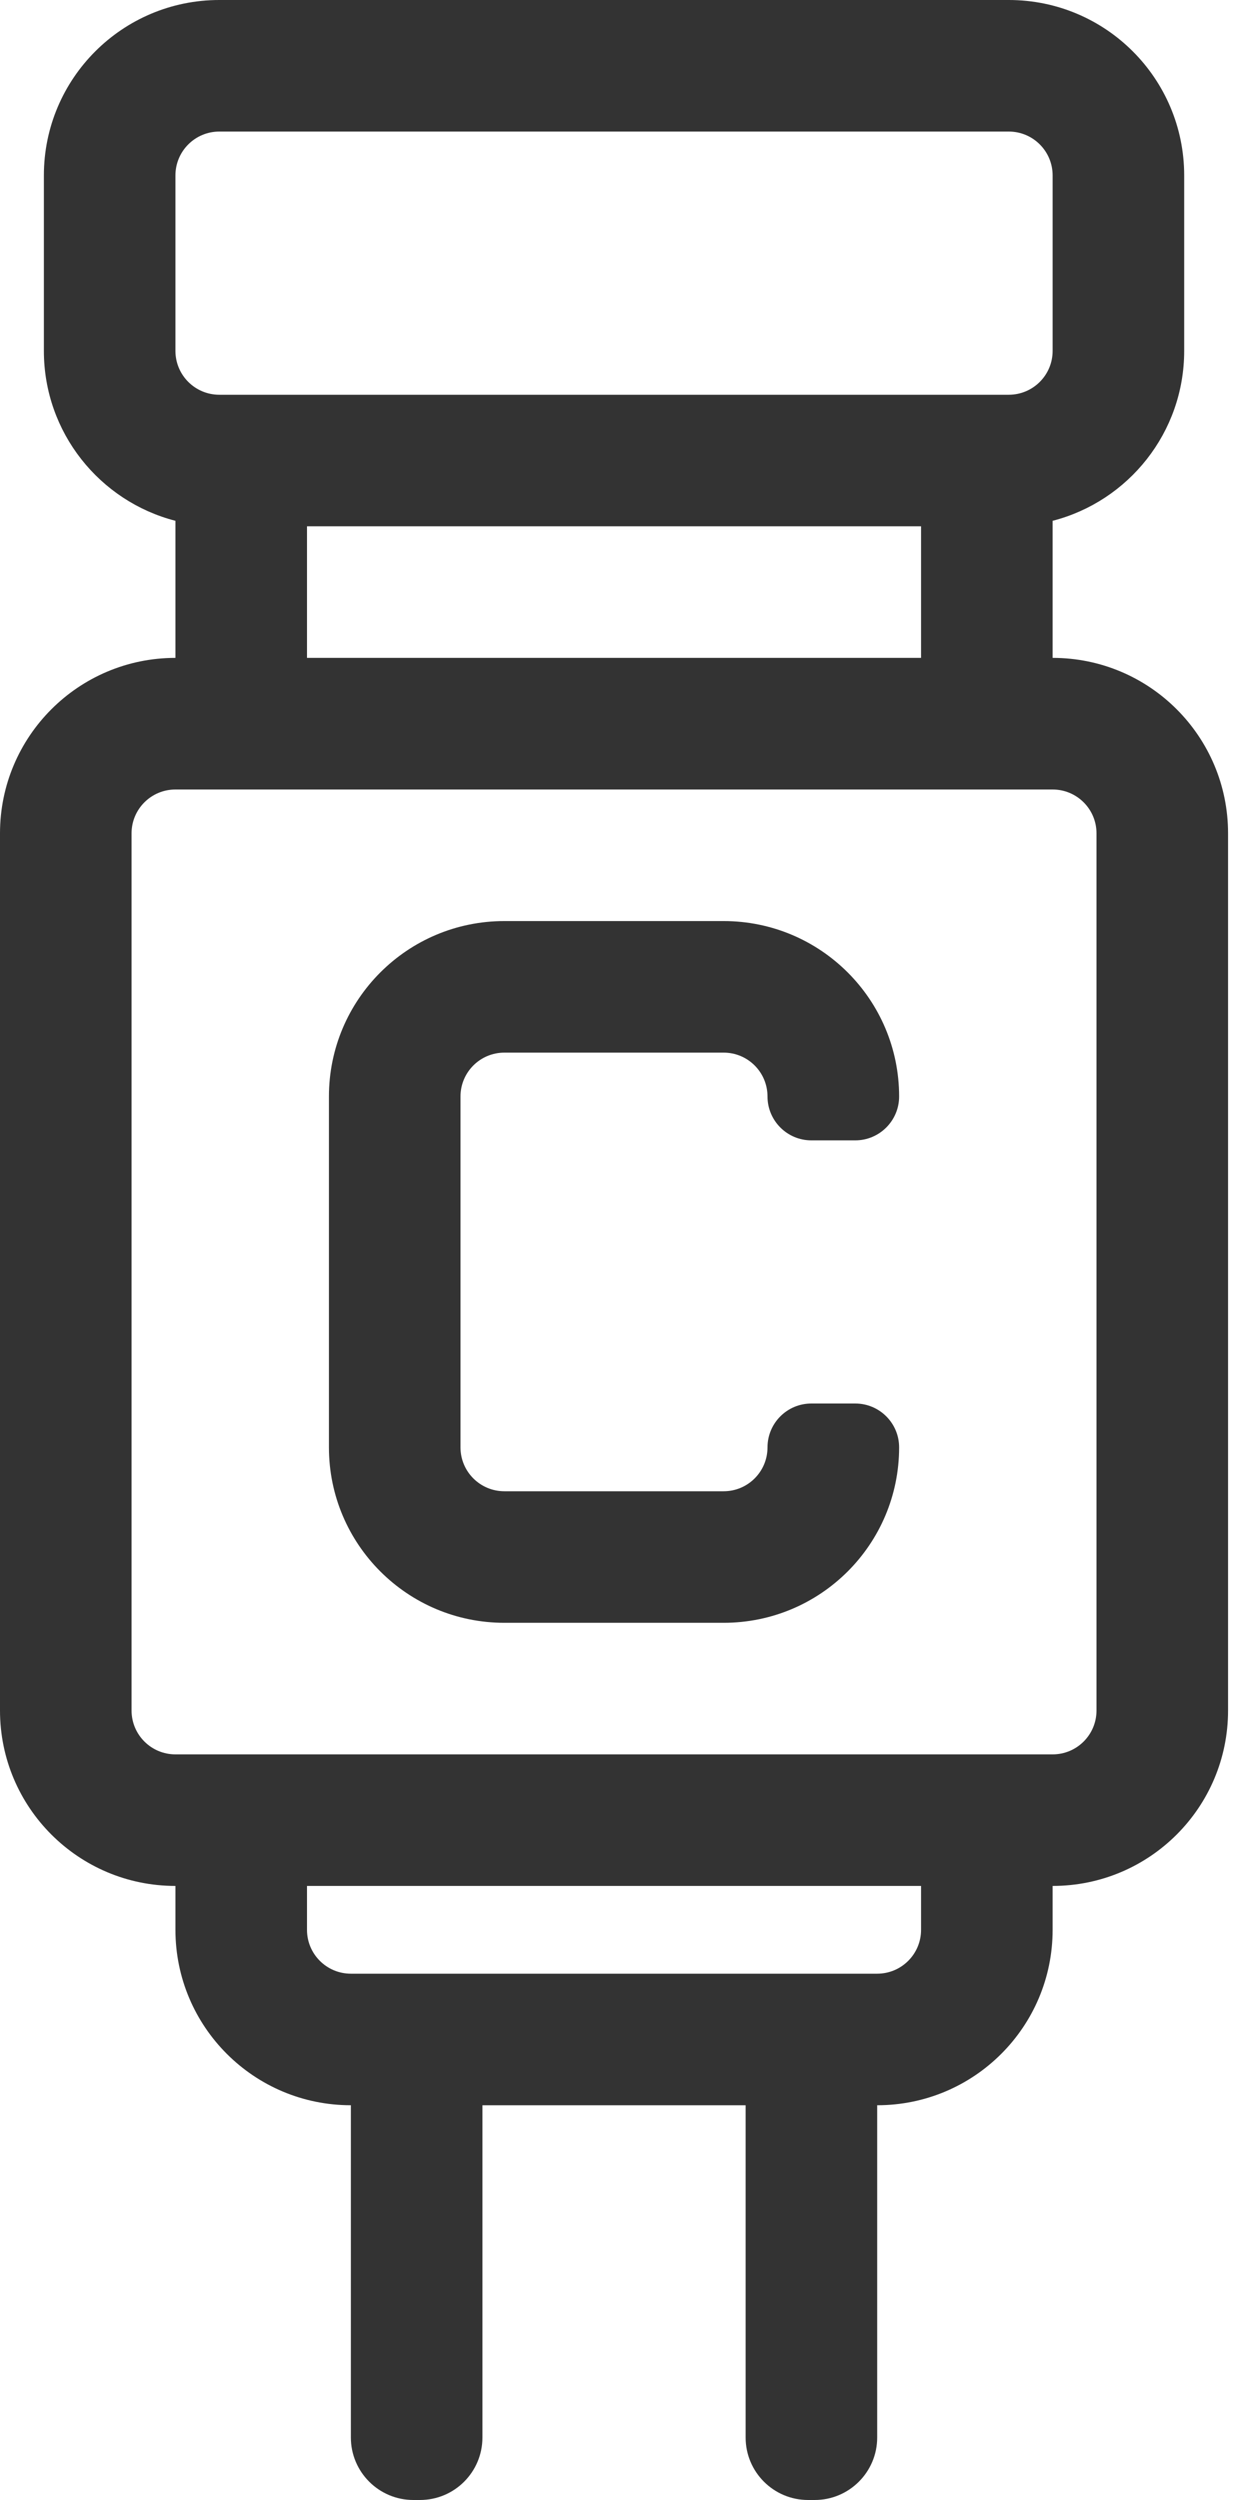 <svg width="20" height="40" viewBox="0 0 20 40" fill="none" xmlns="http://www.w3.org/2000/svg">
<path fill-rule="evenodd" clip-rule="evenodd" d="M3.509 2.105H16.14C16.528 2.105 16.842 2.419 16.842 2.807V5.614C16.842 6.002 16.528 6.316 16.14 6.316H3.509C3.121 6.316 2.807 6.002 2.807 5.614V2.807C2.807 2.419 3.121 2.105 3.509 2.105ZM0.702 2.807C0.702 1.257 1.958 0 3.509 0H16.14C17.691 0 18.947 1.257 18.947 2.807V5.614C18.947 6.922 18.053 8.021 16.842 8.333V10.526C18.392 10.526 19.649 11.783 19.649 13.333V27.368C19.649 28.919 18.392 30.175 16.842 30.175V30.877C16.842 32.428 15.585 33.684 14.035 33.684V39C14.035 39.552 13.587 40 13.035 40H12.93C12.377 40 11.93 39.552 11.93 39V33.684H7.719V39C7.719 39.552 7.272 40 6.719 40H6.614C6.062 40 5.614 39.552 5.614 39V33.684C4.064 33.684 2.807 32.428 2.807 30.877L2.807 30.175C1.257 30.175 0 28.919 0 27.368V13.333C0 11.783 1.257 10.526 2.807 10.526V8.333C1.596 8.021 0.702 6.922 0.702 5.614V2.807ZM4.912 8.421H14.737V10.526H4.912V8.421ZM2.807 12.632H16.842C17.23 12.632 17.544 12.946 17.544 13.333V27.368C17.544 27.756 17.23 28.07 16.842 28.07H2.807C2.419 28.07 2.105 27.756 2.105 27.368V13.333C2.105 12.946 2.419 12.632 2.807 12.632ZM4.912 30.175H14.737V30.877C14.737 31.265 14.423 31.579 14.035 31.579H5.614C5.226 31.579 4.912 31.265 4.912 30.877V30.175ZM11.578 16.842H8.07C7.682 16.842 7.368 17.156 7.368 17.544V23.158C7.368 23.546 7.682 23.86 8.07 23.86H11.578C11.966 23.86 12.28 23.546 12.28 23.158C12.28 22.77 12.594 22.456 12.982 22.456H13.684C14.071 22.456 14.386 22.77 14.386 23.158C14.386 24.708 13.129 25.965 11.578 25.965H8.07C6.519 25.965 5.263 24.708 5.263 23.158V17.544C5.263 15.994 6.519 14.737 8.07 14.737H11.578C13.129 14.737 14.386 15.994 14.386 17.544C14.386 17.931 14.071 18.246 13.684 18.246H12.982C12.594 18.246 12.28 17.931 12.28 17.544C12.28 17.156 11.966 16.842 11.578 16.842Z" fill="#333333"/>
</svg>
